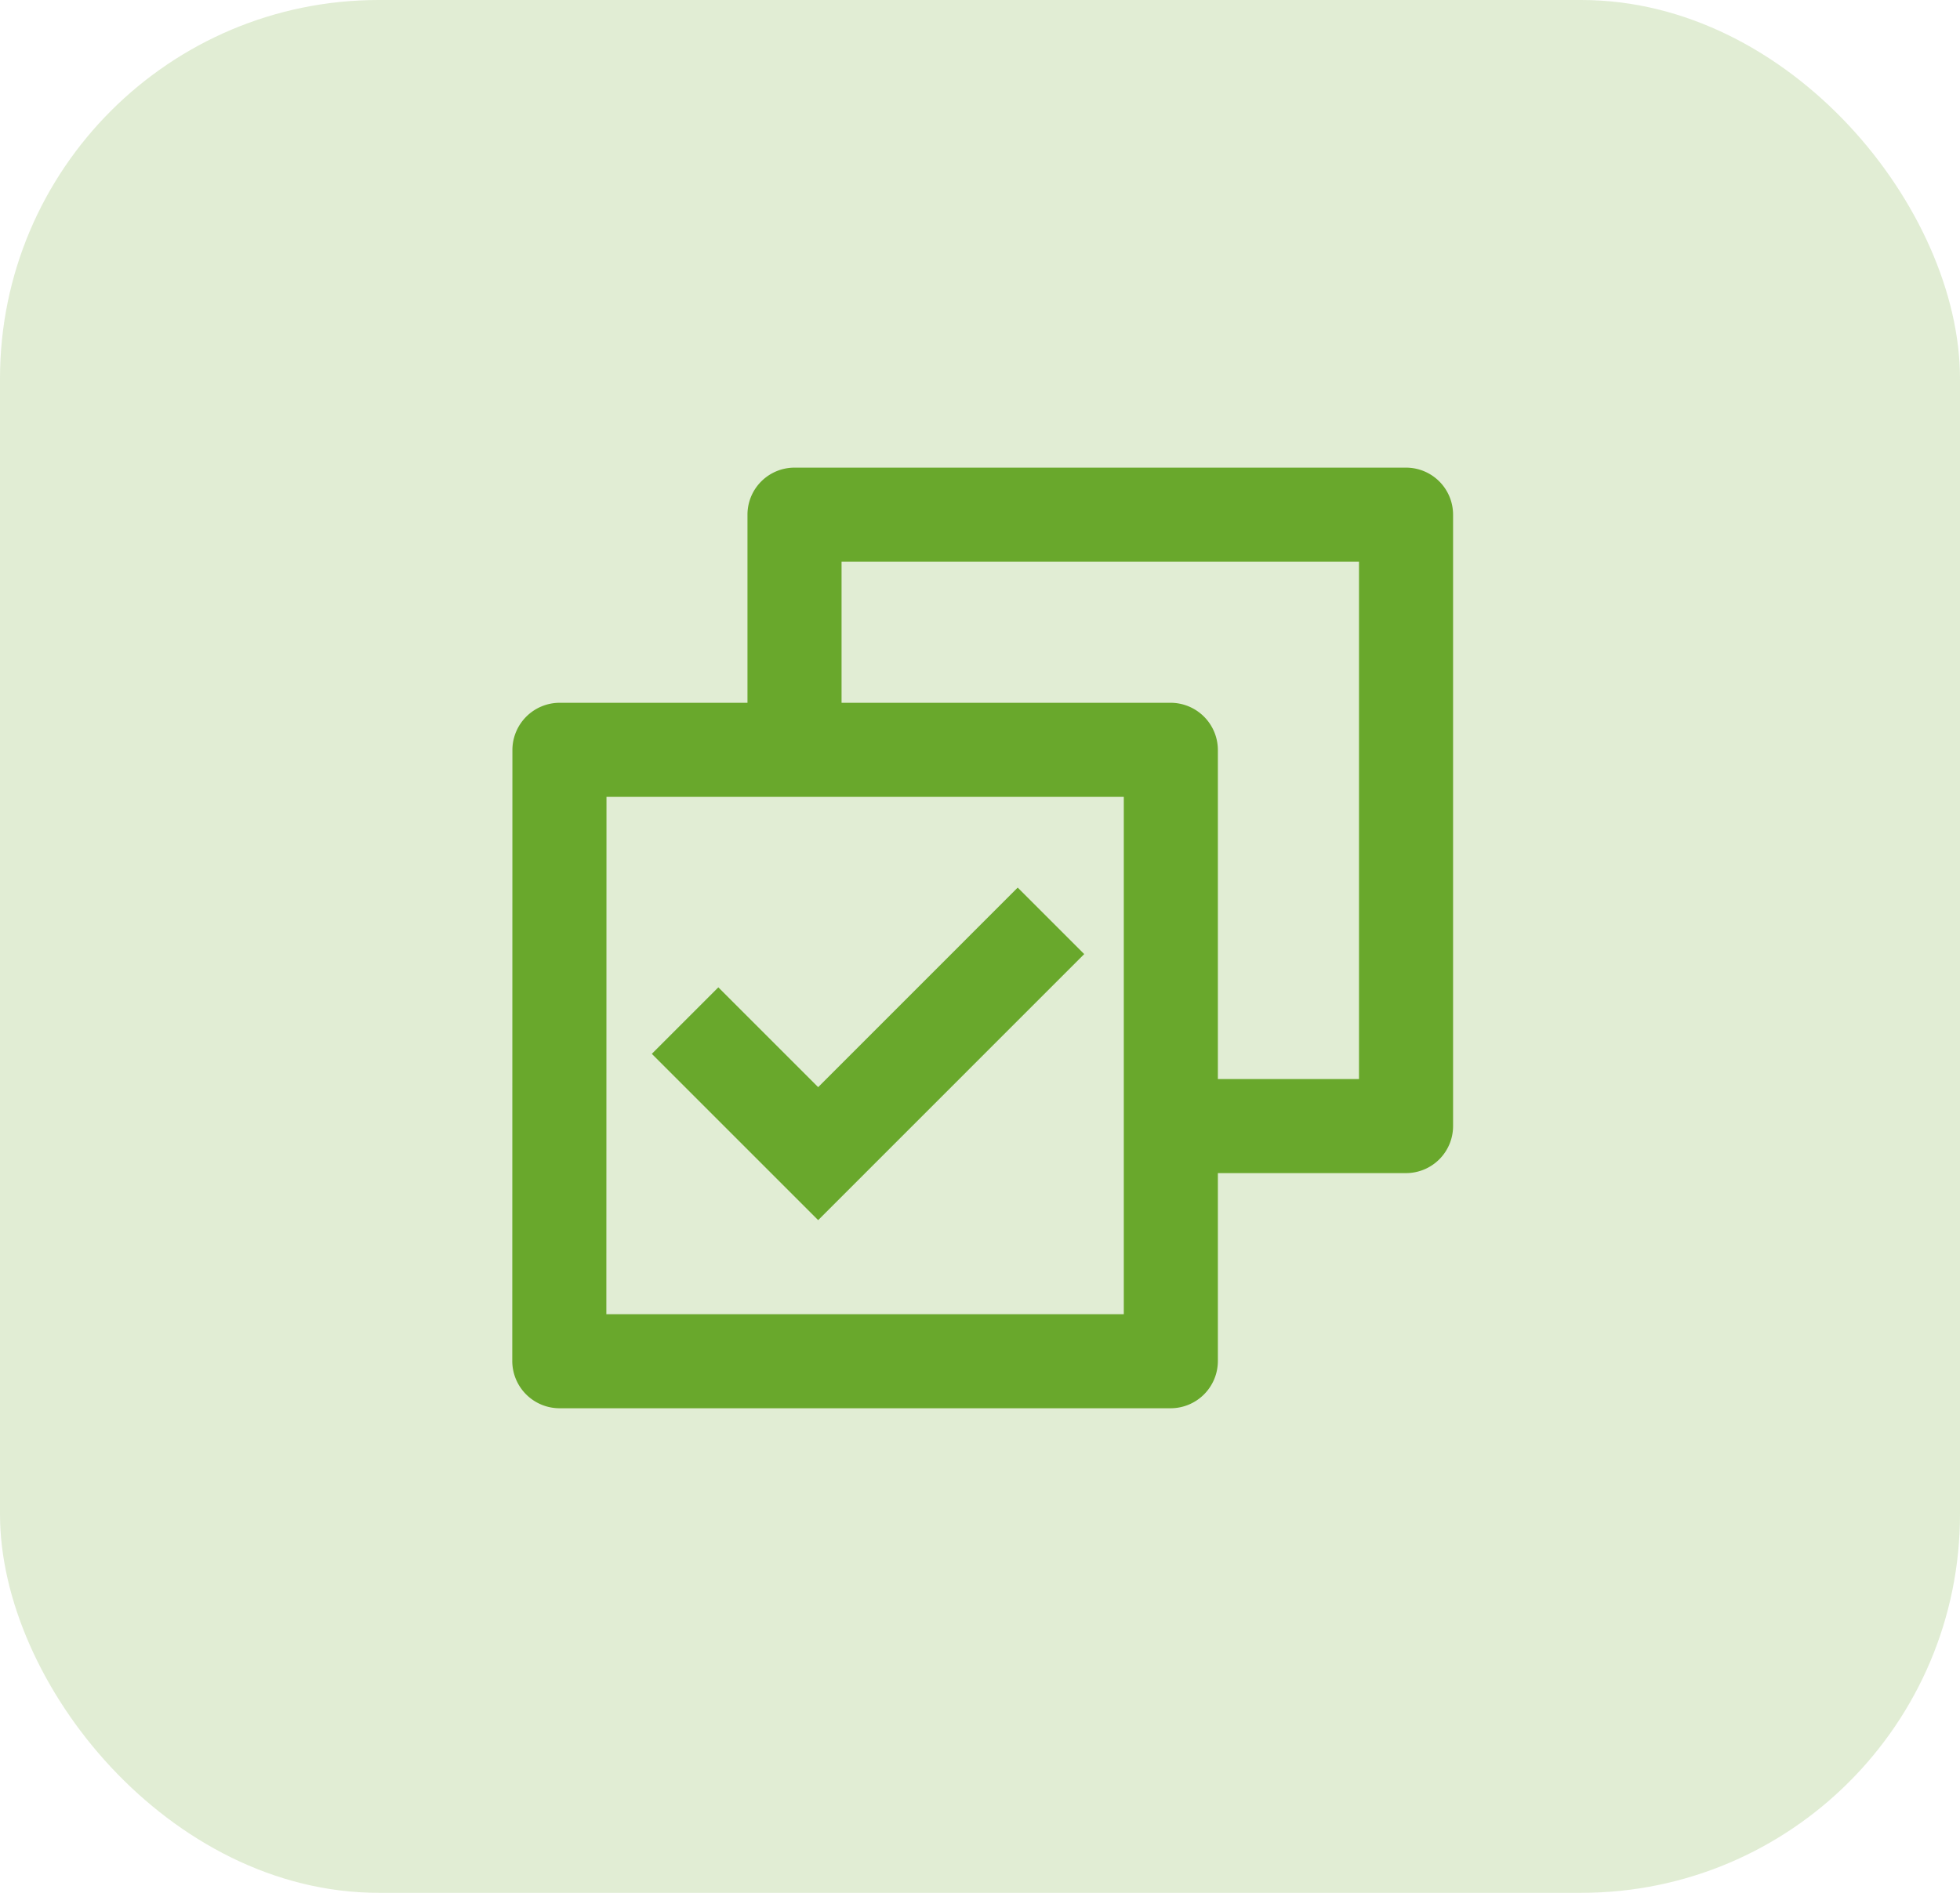 <svg xmlns="http://www.w3.org/2000/svg" width="88" height="85" viewBox="0 0 88 85"><defs><style>.a,.c{fill:#69a82c;}.a{opacity:0.2;}.b{fill:none;}</style></defs><g transform="translate(-136 -2731)"><rect class="a" width="88" height="85" rx="17" transform="translate(136 2731)"/><g transform="translate(157 2750)"><path class="b" d="M0,0H46.24V46.24H0Z"/><path class="c" d="M12.56,12.56V4.112A2.112,2.112,0,0,1,14.672,2H42.128A2.112,2.112,0,0,1,44.24,4.112V31.568a2.112,2.112,0,0,1-2.112,2.112H33.68v8.433a2.124,2.124,0,0,1-2.127,2.127H4.127A2.125,2.125,0,0,1,2,42.113l.006-27.426A2.124,2.124,0,0,1,4.133,12.56Zm4.224,0H31.553a2.124,2.124,0,0,1,2.127,2.127V29.456h6.336V6.224H16.784Zm12.672,4.224H6.23L6.224,40.016H29.456ZM15.734,35.792,8.266,28.324l2.986-2.986,4.482,4.482,8.959-8.961,2.986,2.986Z" transform="translate(0)"/></g></g></svg>